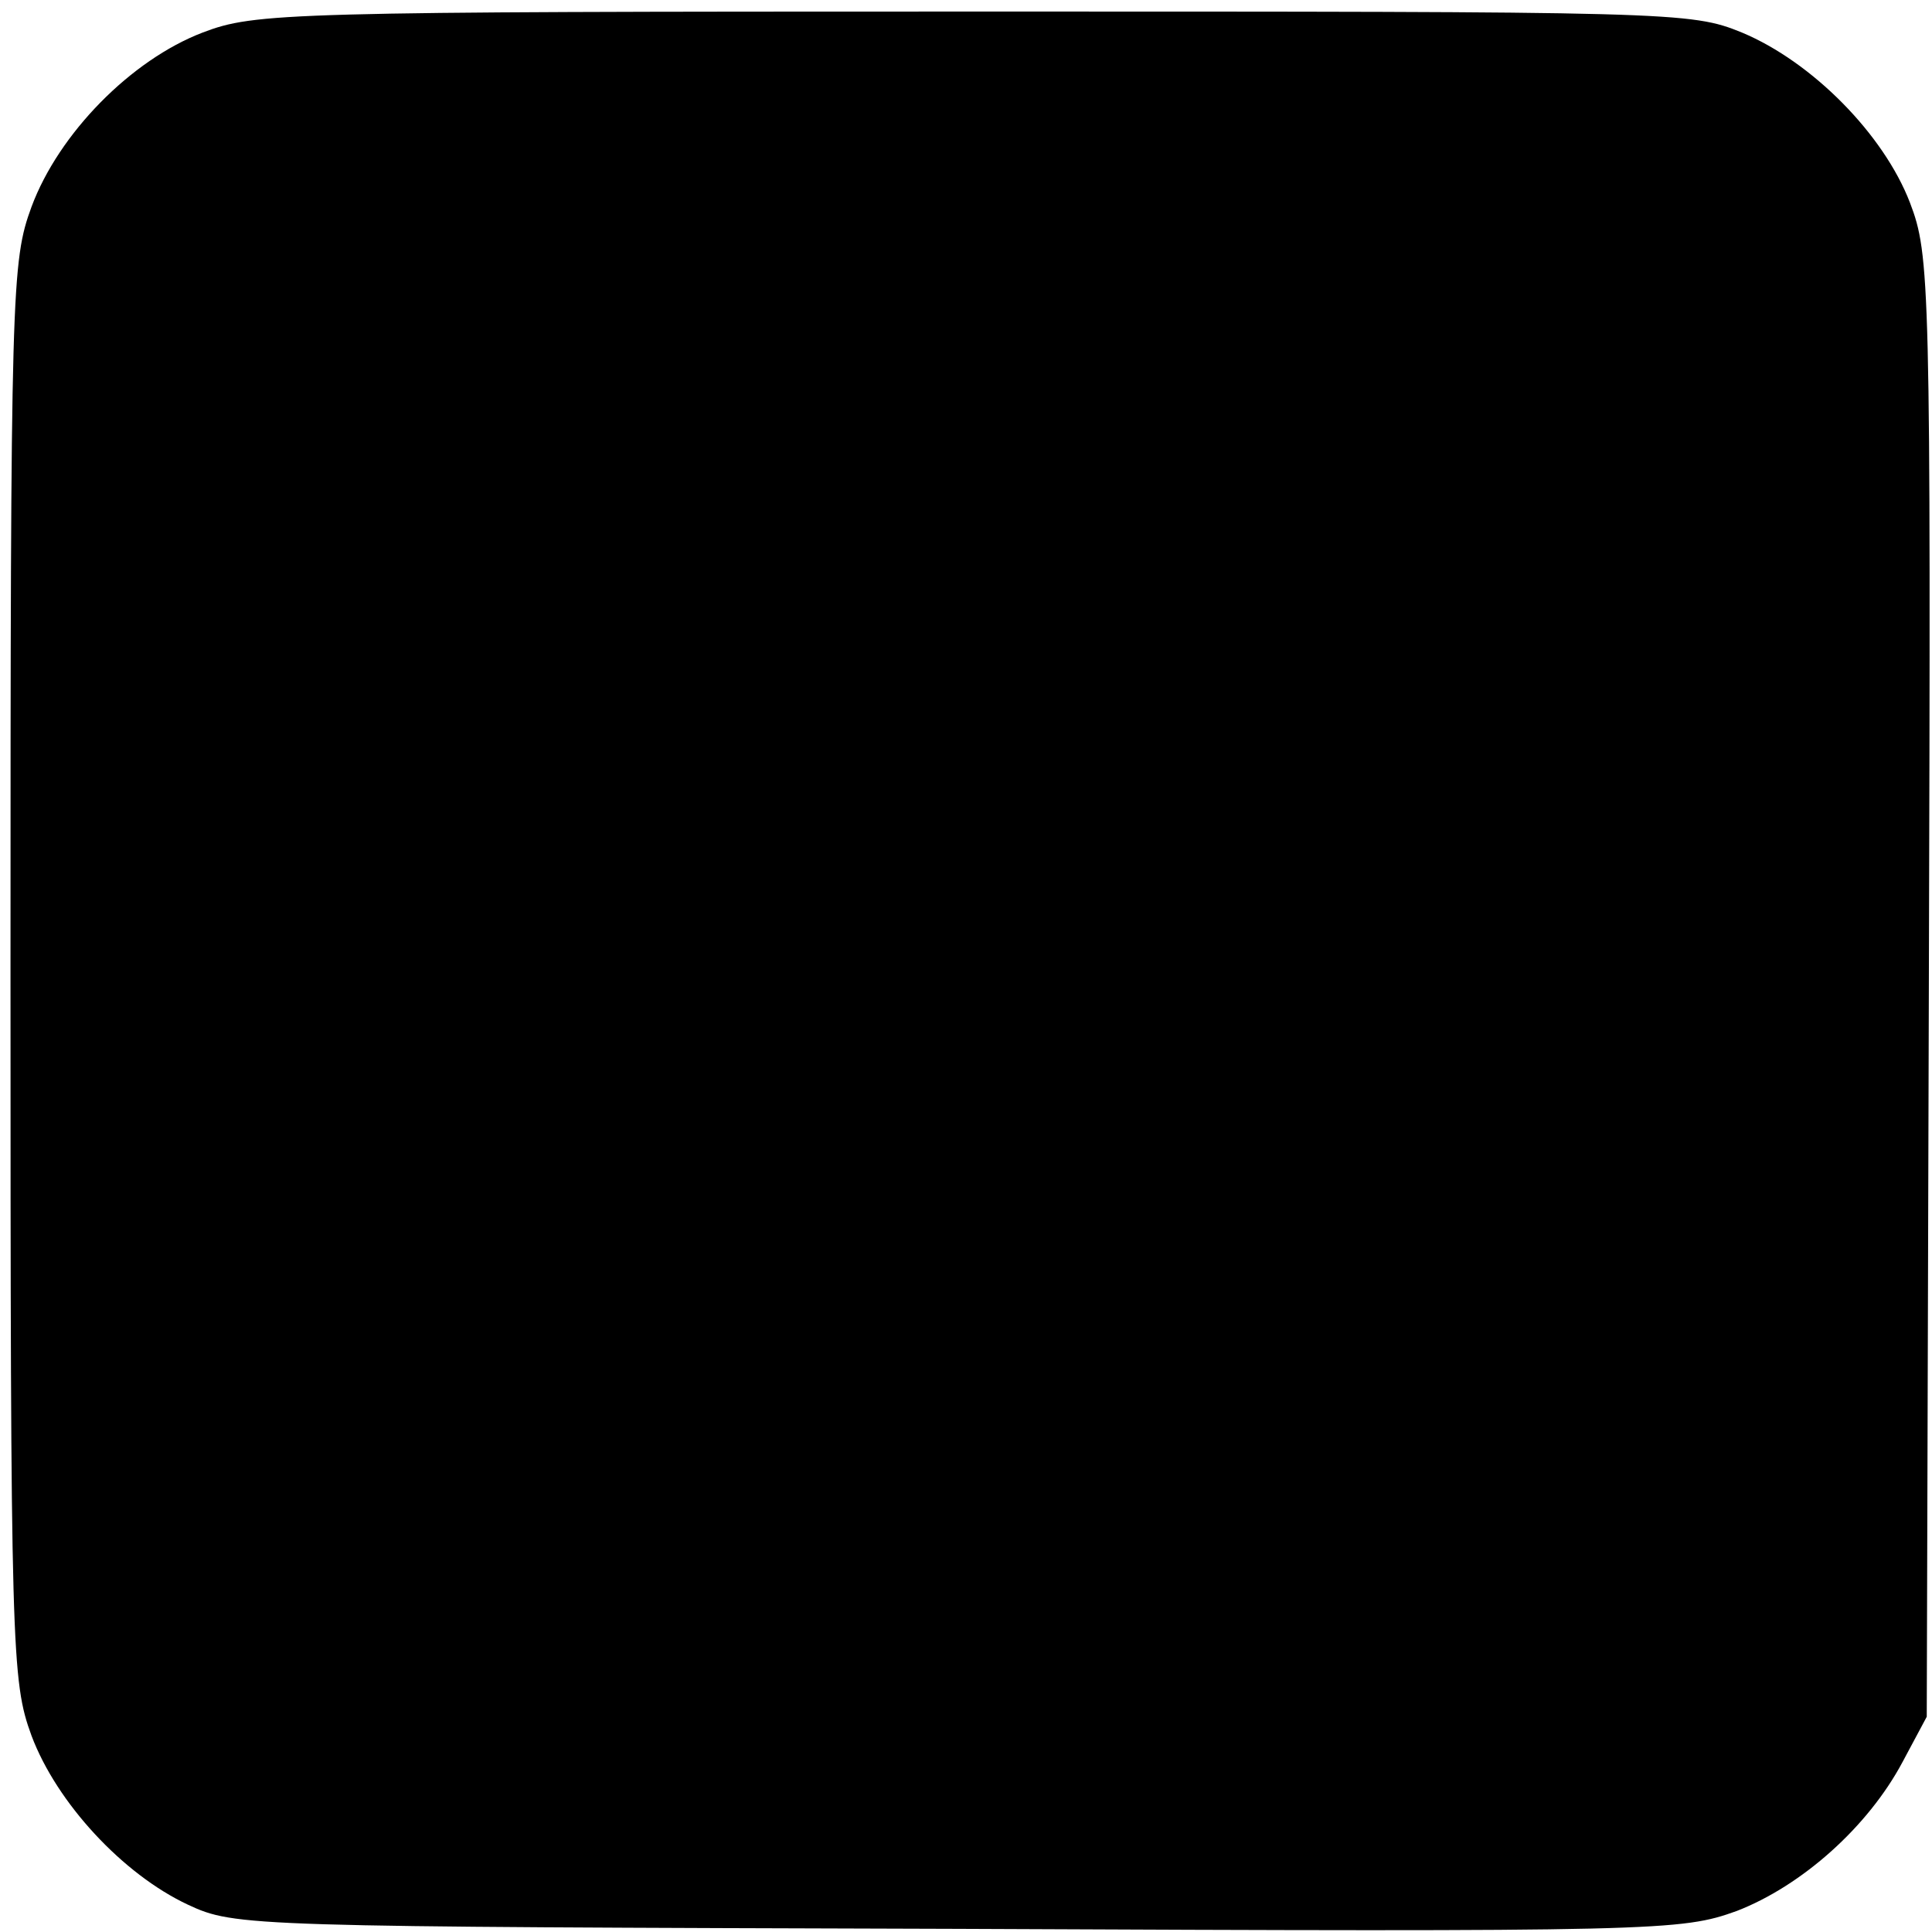<?xml version="1.0" standalone="no"?>
<!DOCTYPE svg PUBLIC "-//W3C//DTD SVG 20010904//EN"
 "http://www.w3.org/TR/2001/REC-SVG-20010904/DTD/svg10.dtd">
<svg version="1.0" xmlns="http://www.w3.org/2000/svg"
 width="184pt" height="184pt" viewBox="0 0 184 184"
 preserveAspectRatio="xMidYMid meet">
<g transform="translate(0,184) scale(0.1,-0.1)"
fill="#000000" stroke="none">
<path d="M193 1809 c-68 -26 -137 -96 -163 -166 -19 -52 -20 -76 -20 -728 0
-649 1 -676 20 -728 24 -64 87 -132 149 -161 45 -21 56 -21 733 -23 671 -3
689 -2 742 17 62 24 125 80 158 142 l23 43 2 695 c2 674 1 697 -18 747 -25 65
-93 134 -160 162 -49 20 -64 20 -732 20 -657 0 -684 -1 -734 -20z"/>
</g>
</svg>
